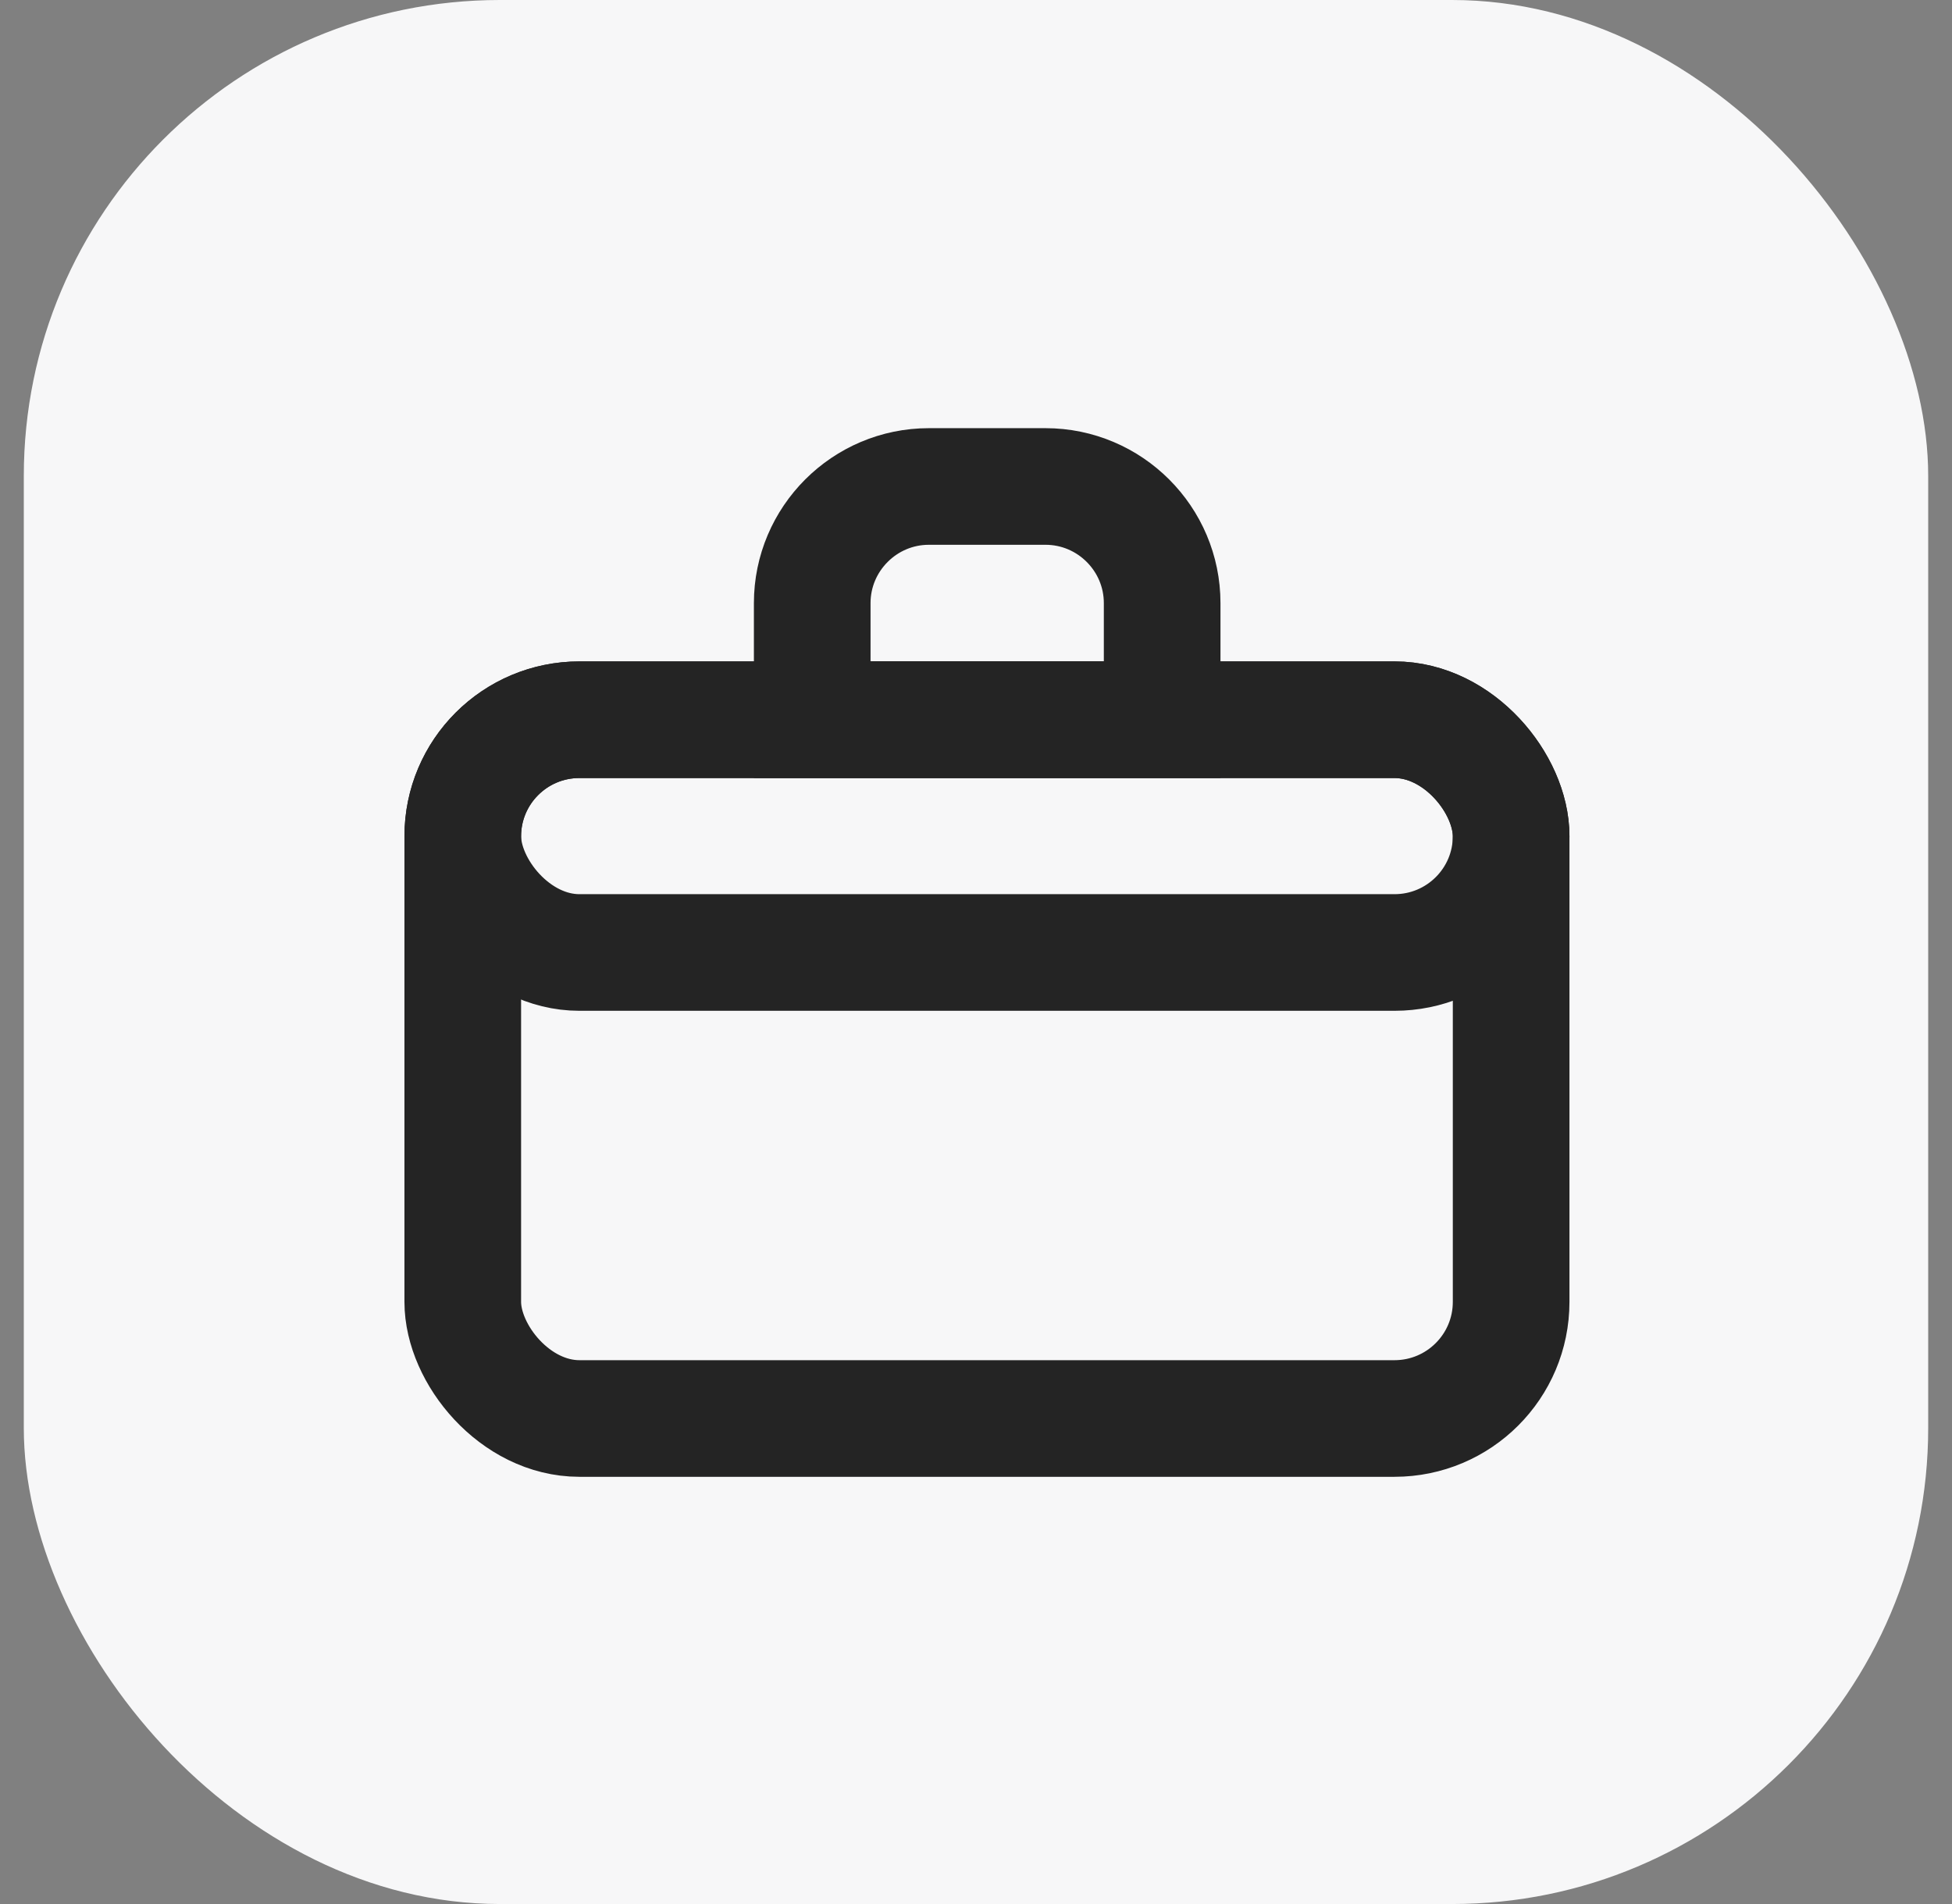 <svg xmlns="http://www.w3.org/2000/svg" width="41" height="40" fill="none"><rect width="100%" height="100%" fill="#808080" stroke="none"/><rect width="40" height="40" x=".5" fill="#F7F7F8" rx="10"/><rect width="22.02" height="14.68" x="9.72" y="15.12" stroke="#242424" stroke-width="2.45" rx="2.45"/><rect width="22.02" height="4.89" x="9.72" y="15.12" stroke="#242424" stroke-width="2.45" rx="2.45"/><path stroke="#242424" stroke-width="2.45" d="M17.06 12.67c0-1.35 1.1-2.45 2.45-2.45h2.45c1.35 0 2.45 1.1 2.45 2.45v2.45h-7.35v-2.45z"/></svg>